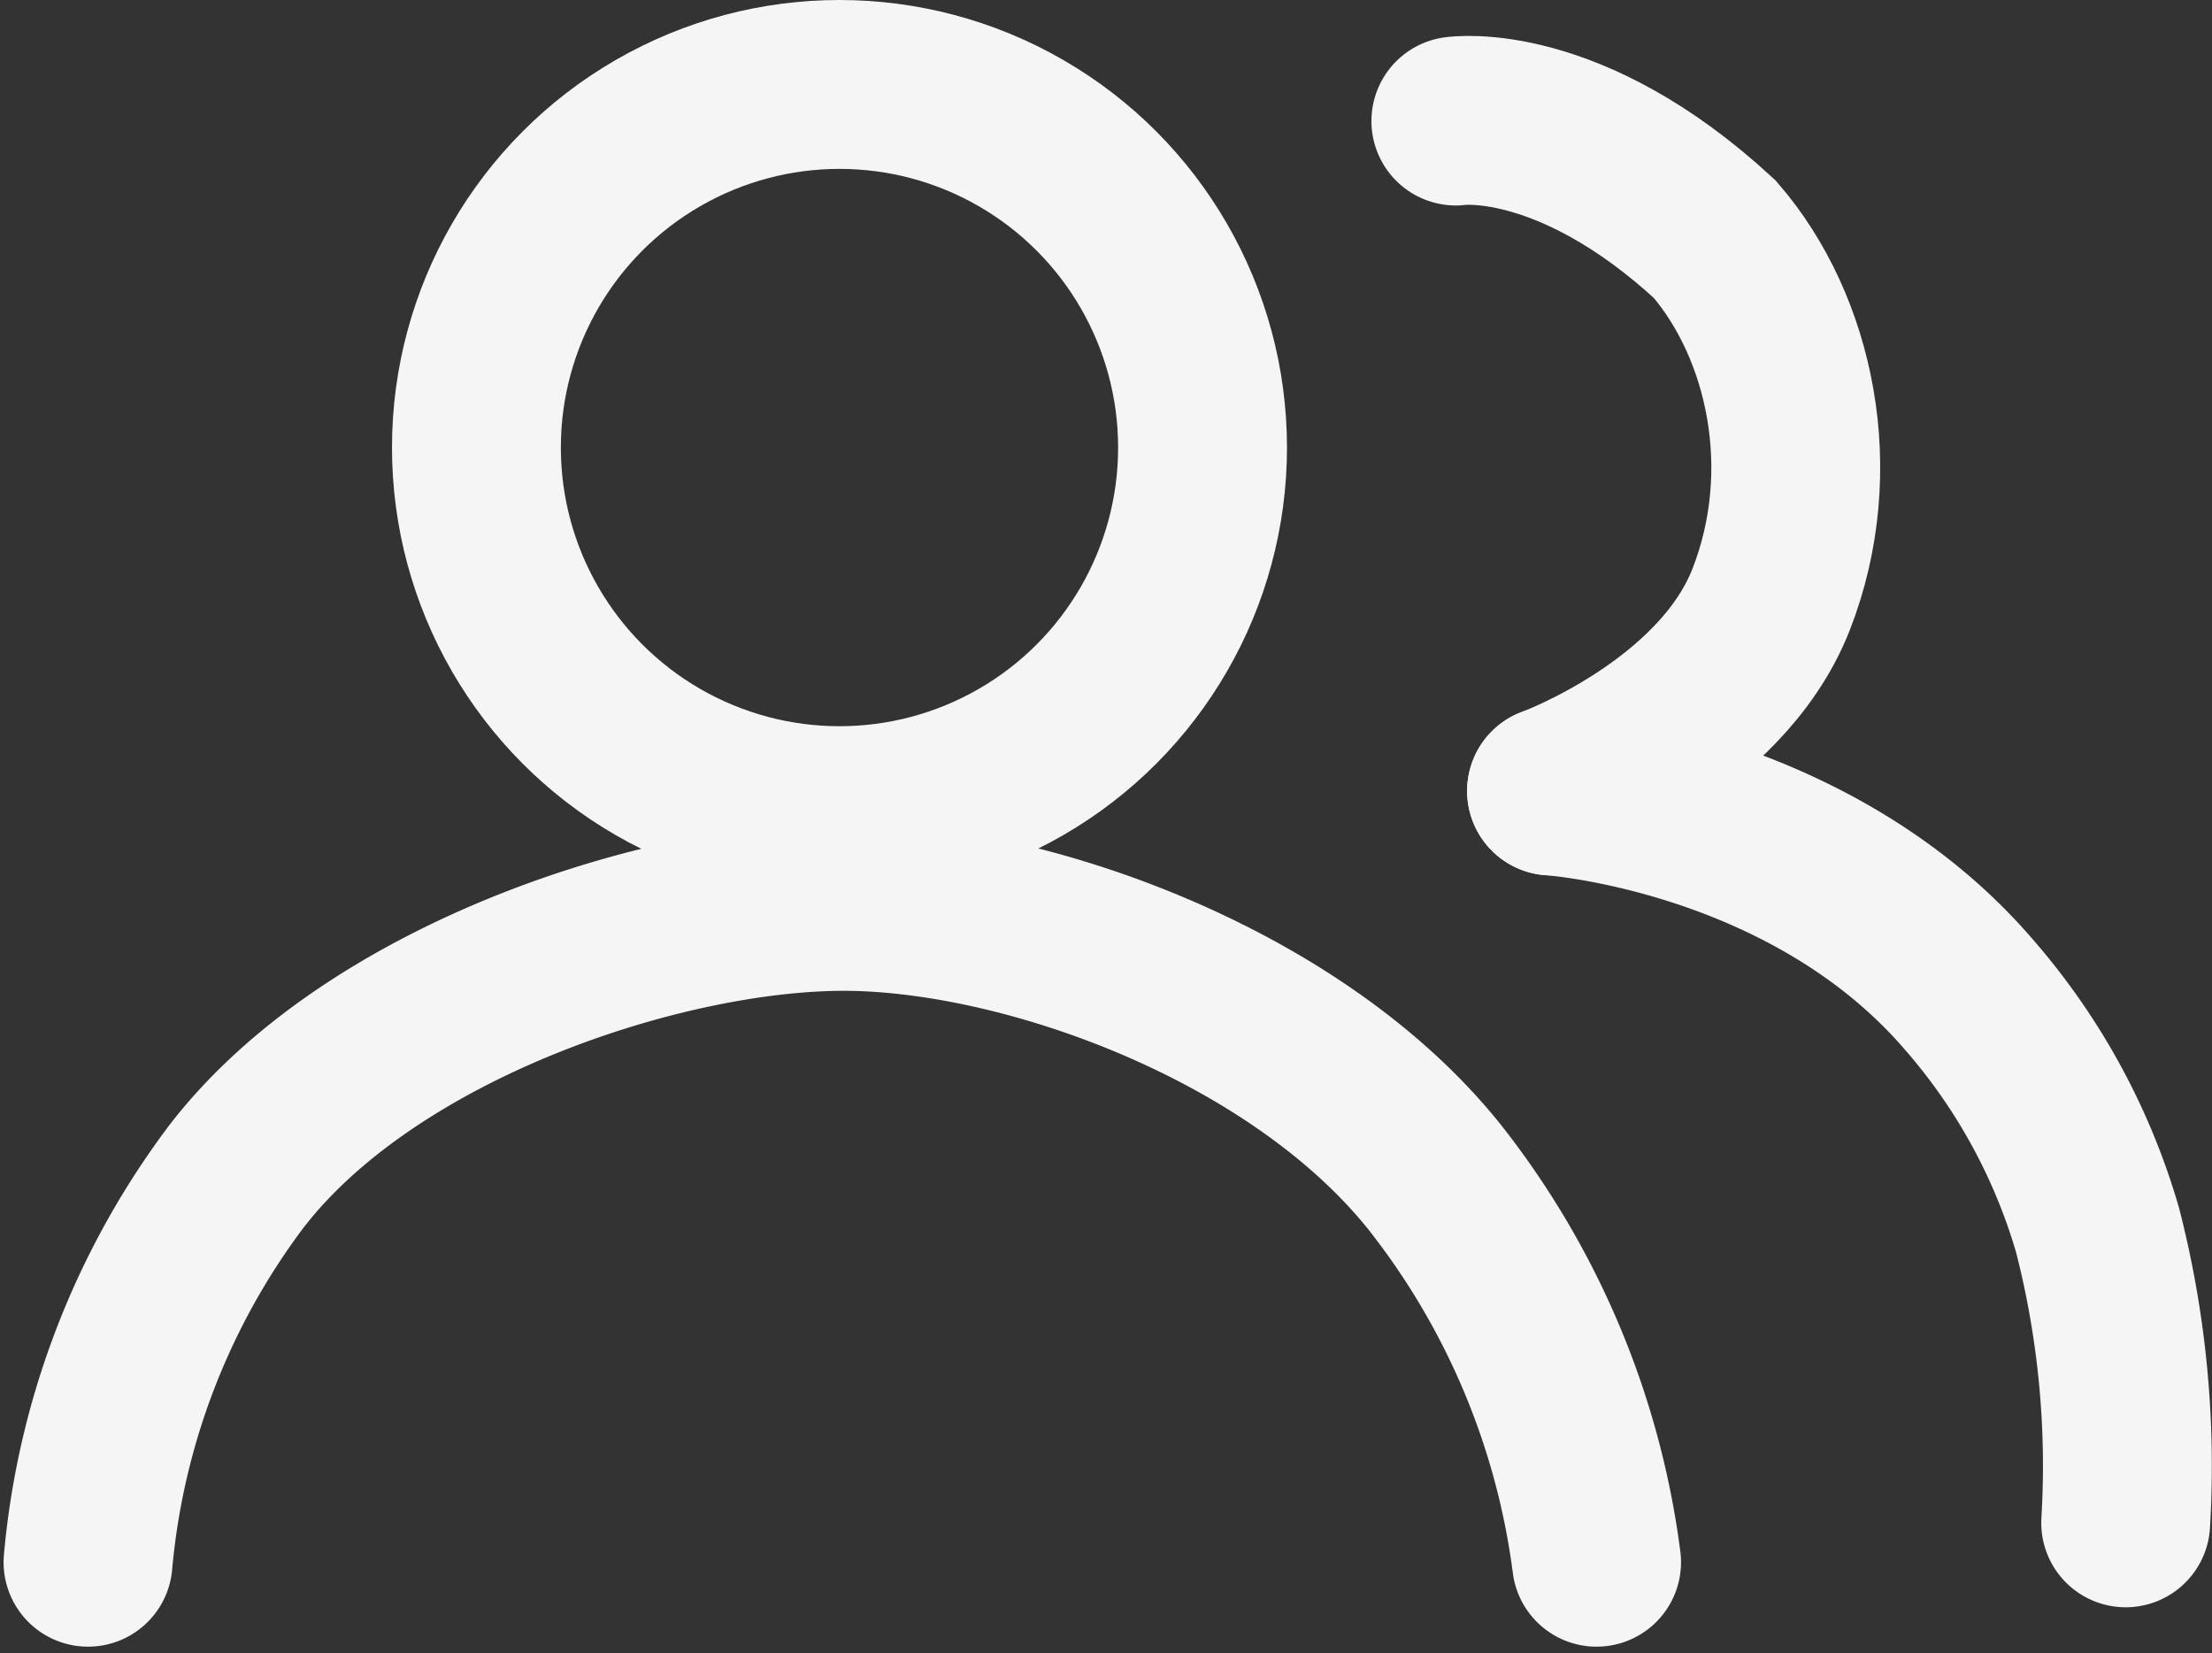 <svg xmlns="http://www.w3.org/2000/svg" width="261.979" height="195.781" viewBox="0 0 261.979 195.781">
  <rect x="0" y="0" width="261.979" height="195.781" fill="#333333" stroke="none"/>
  <g id="Group_2" data-name="Group 2" transform="translate(-4821.575 -4369)">
    <g id="Ellipse_90" data-name="Ellipse 90" transform="translate(4868 4369)" fill="none" stroke="#f5f5f5" stroke-width="20">
      <circle cx="53" cy="53" r="53" stroke="none"/>
      <circle cx="53" cy="53" r="43" fill="none"/>
    </g>
    <path id="Path_74" data-name="Path 74" d="M5024.5,4835.667a89.2,89.2,0,0,1,17.5-45.586c15.888-20.735,50.467-32.08,72-32.08,21.141,0,53.472,11.41,70,32.08a92.863,92.863,0,0,1,19.165,45.586" transform="translate(-192.499 -281.667)" fill="none" stroke="#f5f5f5" stroke-linecap="round" stroke-width="20"/>
    <path id="Path_75" data-name="Path 75" d="M-10.167,5.167s30.333,2,49.333,24a73.679,73.679,0,0,1,15.333,28,112.105,112.105,0,0,1,3.333,34.667" transform="translate(5015.5 4457.5)" fill="none" stroke="#f5f5f5" stroke-linecap="round" stroke-width="20"/>
    <path id="Path_76" data-name="Path 76" d="M-9.5,5.833s13.333-2,30.667,14C30.1,30.173,33.833,47.167,27.833,62.5s-26,22.667-26,22.667" transform="translate(5003.5 4377.5)" fill="none" stroke="#f5f5f5" stroke-linecap="round" stroke-width="20"/>
  </g>
</svg>
